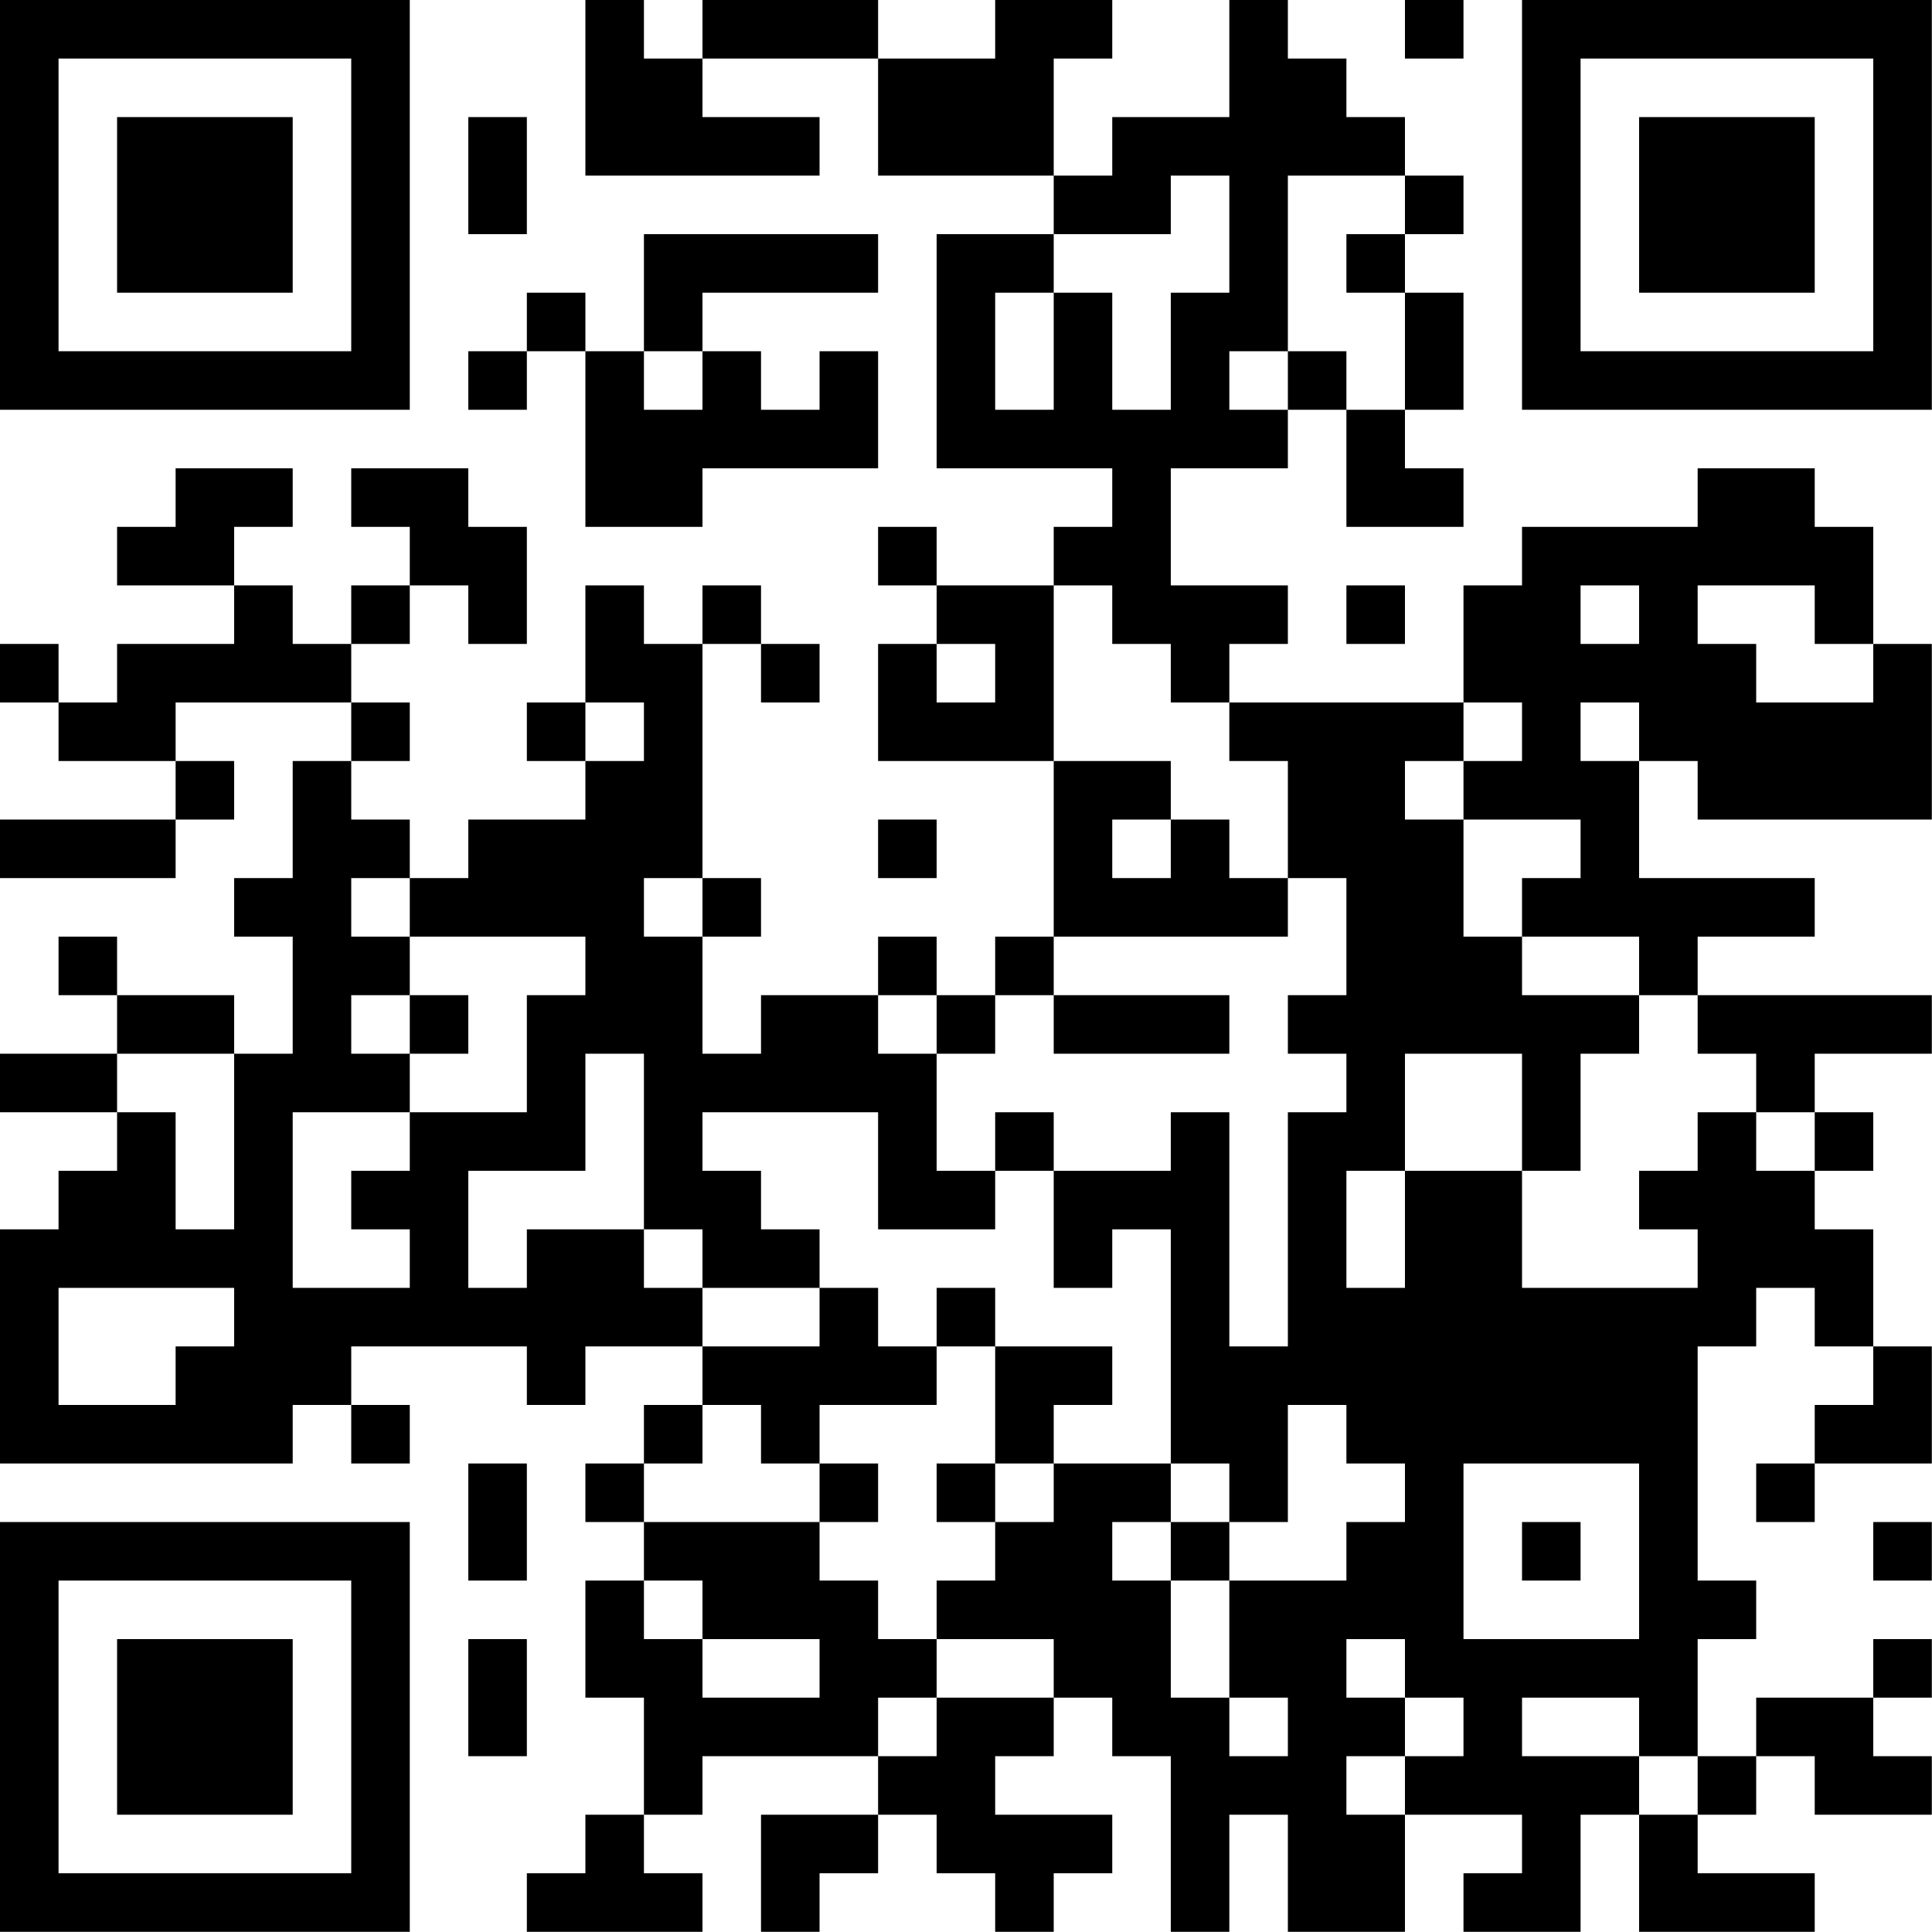 <?xml version="1.0" encoding="UTF-8"?>
<svg xmlns="http://www.w3.org/2000/svg" version="1.1" width="100" height="100" viewBox="0 0 100 100"><rect x="0" y="0" width="100" height="100" fill="#ffffff"/><g transform="scale(3.03)"><g transform="translate(0,0)"><path fill-rule="evenodd" d="M10 0L10 3L14 3L14 2L12 2L12 1L15 1L15 3L18 3L18 4L16 4L16 8L19 8L19 9L18 9L18 10L16 10L16 9L15 9L15 10L16 10L16 11L15 11L15 13L18 13L18 16L17 16L17 17L16 17L16 16L15 16L15 17L13 17L13 18L12 18L12 16L13 16L13 15L12 15L12 11L13 11L13 12L14 12L14 11L13 11L13 10L12 10L12 11L11 11L11 10L10 10L10 12L9 12L9 13L10 13L10 14L8 14L8 15L7 15L7 14L6 14L6 13L7 13L7 12L6 12L6 11L7 11L7 10L8 10L8 11L9 11L9 9L8 9L8 8L6 8L6 9L7 9L7 10L6 10L6 11L5 11L5 10L4 10L4 9L5 9L5 8L3 8L3 9L2 9L2 10L4 10L4 11L2 11L2 12L1 12L1 11L0 11L0 12L1 12L1 13L3 13L3 14L0 14L0 15L3 15L3 14L4 14L4 13L3 13L3 12L6 12L6 13L5 13L5 15L4 15L4 16L5 16L5 18L4 18L4 17L2 17L2 16L1 16L1 17L2 17L2 18L0 18L0 19L2 19L2 20L1 20L1 21L0 21L0 25L5 25L5 24L6 24L6 25L7 25L7 24L6 24L6 23L9 23L9 24L10 24L10 23L12 23L12 24L11 24L11 25L10 25L10 26L11 26L11 27L10 27L10 29L11 29L11 31L10 31L10 32L9 32L9 33L12 33L12 32L11 32L11 31L12 31L12 30L15 30L15 31L13 31L13 33L14 33L14 32L15 32L15 31L16 31L16 32L17 32L17 33L18 33L18 32L19 32L19 31L17 31L17 30L18 30L18 29L19 29L19 30L20 30L20 33L21 33L21 31L22 31L22 33L24 33L24 31L26 31L26 32L25 32L25 33L27 33L27 31L28 31L28 33L31 33L31 32L29 32L29 31L30 31L30 30L31 30L31 31L33 31L33 30L32 30L32 29L33 29L33 28L32 28L32 29L30 29L30 30L29 30L29 28L30 28L30 27L29 27L29 23L30 23L30 22L31 22L31 23L32 23L32 24L31 24L31 25L30 25L30 26L31 26L31 25L33 25L33 23L32 23L32 21L31 21L31 20L32 20L32 19L31 19L31 18L33 18L33 17L29 17L29 16L31 16L31 15L28 15L28 13L29 13L29 14L33 14L33 11L32 11L32 9L31 9L31 8L29 8L29 9L26 9L26 10L25 10L25 12L21 12L21 11L22 11L22 10L20 10L20 8L22 8L22 7L23 7L23 9L25 9L25 8L24 8L24 7L25 7L25 5L24 5L24 4L25 4L25 3L24 3L24 2L23 2L23 1L22 1L22 0L21 0L21 2L19 2L19 3L18 3L18 1L19 1L19 0L17 0L17 1L15 1L15 0L12 0L12 1L11 1L11 0ZM24 0L24 1L25 1L25 0ZM8 2L8 4L9 4L9 2ZM20 3L20 4L18 4L18 5L17 5L17 7L18 7L18 5L19 5L19 7L20 7L20 5L21 5L21 3ZM22 3L22 6L21 6L21 7L22 7L22 6L23 6L23 7L24 7L24 5L23 5L23 4L24 4L24 3ZM11 4L11 6L10 6L10 5L9 5L9 6L8 6L8 7L9 7L9 6L10 6L10 9L12 9L12 8L15 8L15 6L14 6L14 7L13 7L13 6L12 6L12 5L15 5L15 4ZM11 6L11 7L12 7L12 6ZM18 10L18 13L20 13L20 14L19 14L19 15L20 15L20 14L21 14L21 15L22 15L22 16L18 16L18 17L17 17L17 18L16 18L16 17L15 17L15 18L16 18L16 20L17 20L17 21L15 21L15 19L12 19L12 20L13 20L13 21L14 21L14 22L12 22L12 21L11 21L11 18L10 18L10 20L8 20L8 22L9 22L9 21L11 21L11 22L12 22L12 23L14 23L14 22L15 22L15 23L16 23L16 24L14 24L14 25L13 25L13 24L12 24L12 25L11 25L11 26L14 26L14 27L15 27L15 28L16 28L16 29L15 29L15 30L16 30L16 29L18 29L18 28L16 28L16 27L17 27L17 26L18 26L18 25L20 25L20 26L19 26L19 27L20 27L20 29L21 29L21 30L22 30L22 29L21 29L21 27L23 27L23 26L24 26L24 25L23 25L23 24L22 24L22 26L21 26L21 25L20 25L20 21L19 21L19 22L18 22L18 20L20 20L20 19L21 19L21 23L22 23L22 19L23 19L23 18L22 18L22 17L23 17L23 15L22 15L22 13L21 13L21 12L20 12L20 11L19 11L19 10ZM23 10L23 11L24 11L24 10ZM27 10L27 11L28 11L28 10ZM29 10L29 11L30 11L30 12L32 12L32 11L31 11L31 10ZM16 11L16 12L17 12L17 11ZM10 12L10 13L11 13L11 12ZM25 12L25 13L24 13L24 14L25 14L25 16L26 16L26 17L28 17L28 18L27 18L27 20L26 20L26 18L24 18L24 20L23 20L23 22L24 22L24 20L26 20L26 22L29 22L29 21L28 21L28 20L29 20L29 19L30 19L30 20L31 20L31 19L30 19L30 18L29 18L29 17L28 17L28 16L26 16L26 15L27 15L27 14L25 14L25 13L26 13L26 12ZM27 12L27 13L28 13L28 12ZM15 14L15 15L16 15L16 14ZM6 15L6 16L7 16L7 17L6 17L6 18L7 18L7 19L5 19L5 22L7 22L7 21L6 21L6 20L7 20L7 19L9 19L9 17L10 17L10 16L7 16L7 15ZM11 15L11 16L12 16L12 15ZM7 17L7 18L8 18L8 17ZM18 17L18 18L21 18L21 17ZM2 18L2 19L3 19L3 21L4 21L4 18ZM17 19L17 20L18 20L18 19ZM1 22L1 24L3 24L3 23L4 23L4 22ZM16 22L16 23L17 23L17 25L16 25L16 26L17 26L17 25L18 25L18 24L19 24L19 23L17 23L17 22ZM8 25L8 27L9 27L9 25ZM14 25L14 26L15 26L15 25ZM25 25L25 28L28 28L28 25ZM20 26L20 27L21 27L21 26ZM26 26L26 27L27 27L27 26ZM32 26L32 27L33 27L33 26ZM11 27L11 28L12 28L12 29L14 29L14 28L12 28L12 27ZM8 28L8 30L9 30L9 28ZM23 28L23 29L24 29L24 30L23 30L23 31L24 31L24 30L25 30L25 29L24 29L24 28ZM26 29L26 30L28 30L28 31L29 31L29 30L28 30L28 29ZM0 0L0 7L7 7L7 0ZM1 1L1 6L6 6L6 1ZM2 2L2 5L5 5L5 2ZM26 0L26 7L33 7L33 0ZM27 1L27 6L32 6L32 1ZM28 2L28 5L31 5L31 2ZM0 26L0 33L7 33L7 26ZM1 27L1 32L6 32L6 27ZM2 28L2 31L5 31L5 28Z" fill="#000000"/></g></g></svg>
